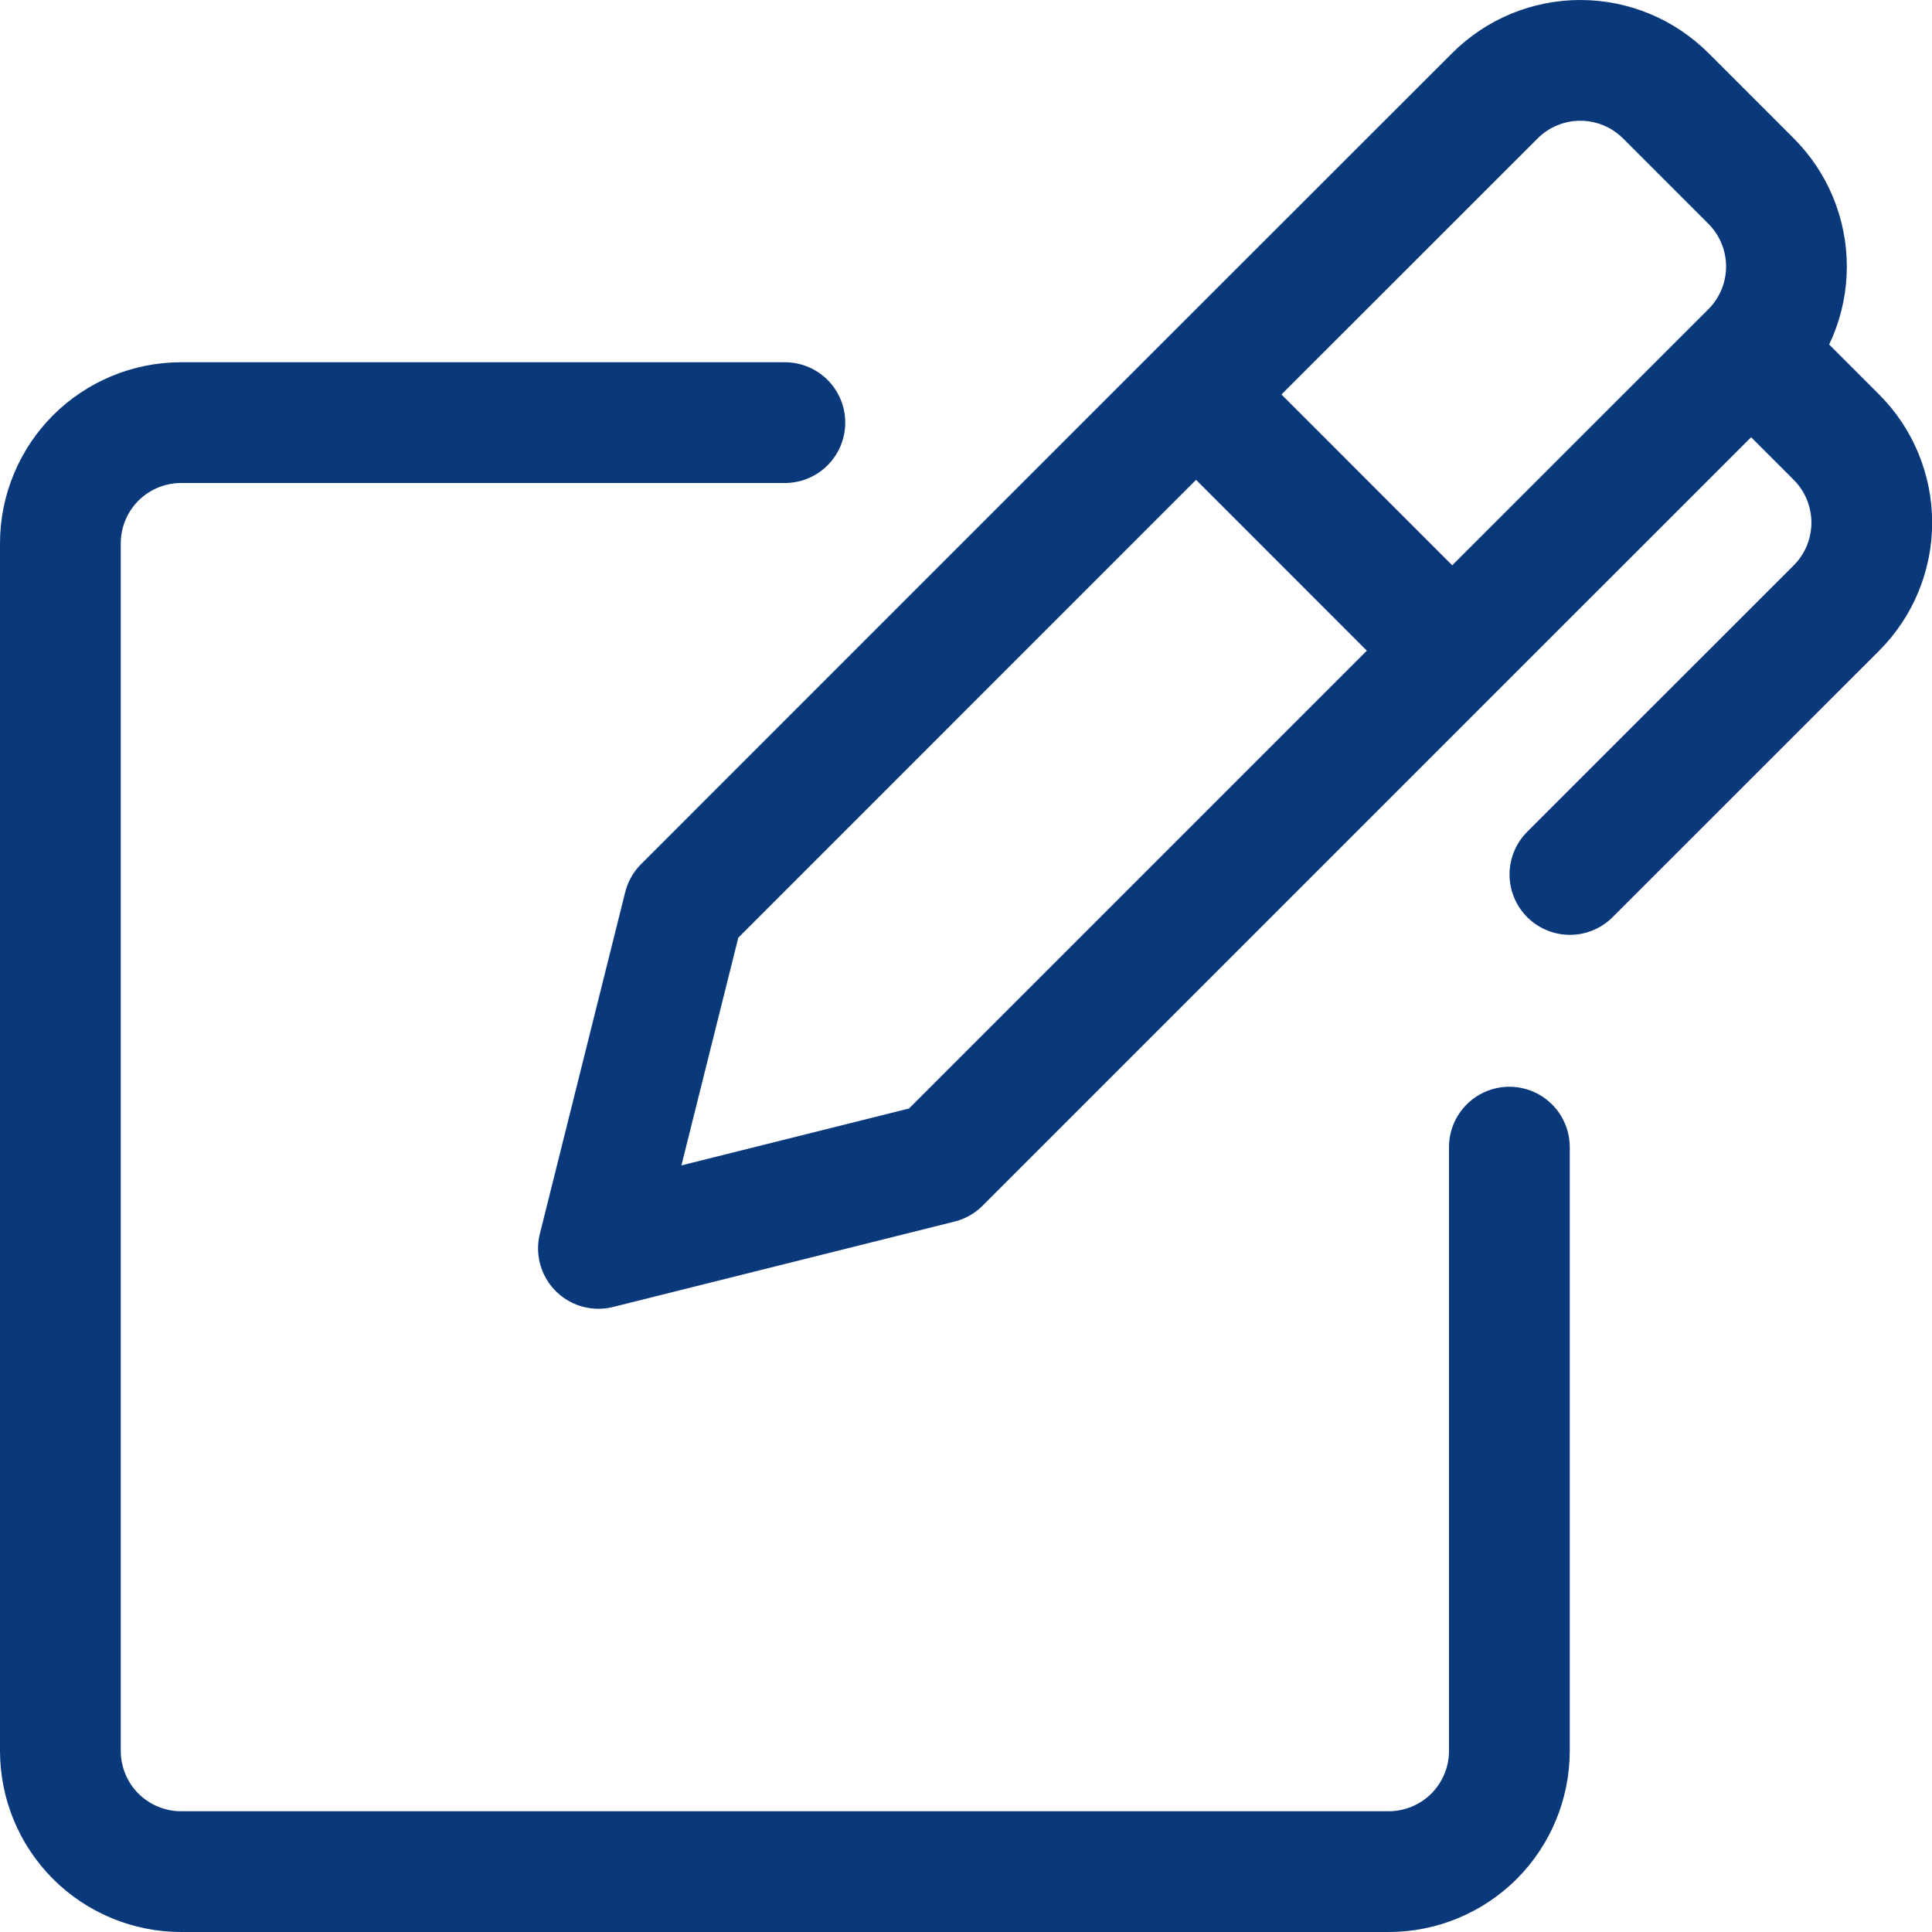 <?xml version="1.0" encoding="UTF-8"?> <svg xmlns="http://www.w3.org/2000/svg" width="24" height="24" viewBox="0 0 24 24" fill="none"><g clip-path="url(#clip0_4108_1280)"><path d="M18.04 8.083L11.676 14.447L7.434 15.508L8.494 11.265L14.858 4.9M18.04 8.083L14.858 4.9M18.04 8.083L21.753 4.371M14.858 4.9L18.571 1.189C18.852 0.908 19.233 0.75 19.631 0.75C20.029 0.75 20.41 0.908 20.692 1.189L21.753 2.25C22.034 2.531 22.192 2.913 22.192 3.311C22.192 3.708 22.034 4.09 21.753 4.371M21.753 4.371L22.813 5.431C22.952 5.57 23.063 5.736 23.138 5.918C23.213 6.1 23.252 6.295 23.252 6.492C23.252 6.689 23.213 6.884 23.138 7.066C23.063 7.248 22.952 7.414 22.813 7.553L19.502 10.863" stroke="#09387B" stroke-width="1.5" stroke-linecap="round" stroke-linejoin="round"></path><path d="M18.75 14.25V21.75C18.75 22.148 18.592 22.529 18.311 22.811C18.029 23.092 17.648 23.25 17.25 23.25H2.25C1.852 23.25 1.471 23.092 1.189 22.811C0.908 22.529 0.75 22.148 0.75 21.75V6.75C0.75 6.352 0.908 5.971 1.189 5.689C1.471 5.408 1.852 5.25 2.25 5.25H9.75" stroke="#09387B" stroke-width="1.5" stroke-linecap="round" stroke-linejoin="round"></path></g><defs><clipPath id="clip0_4108_1280"><rect width="24" height="24" fill="white"></rect></clipPath></defs></svg> 